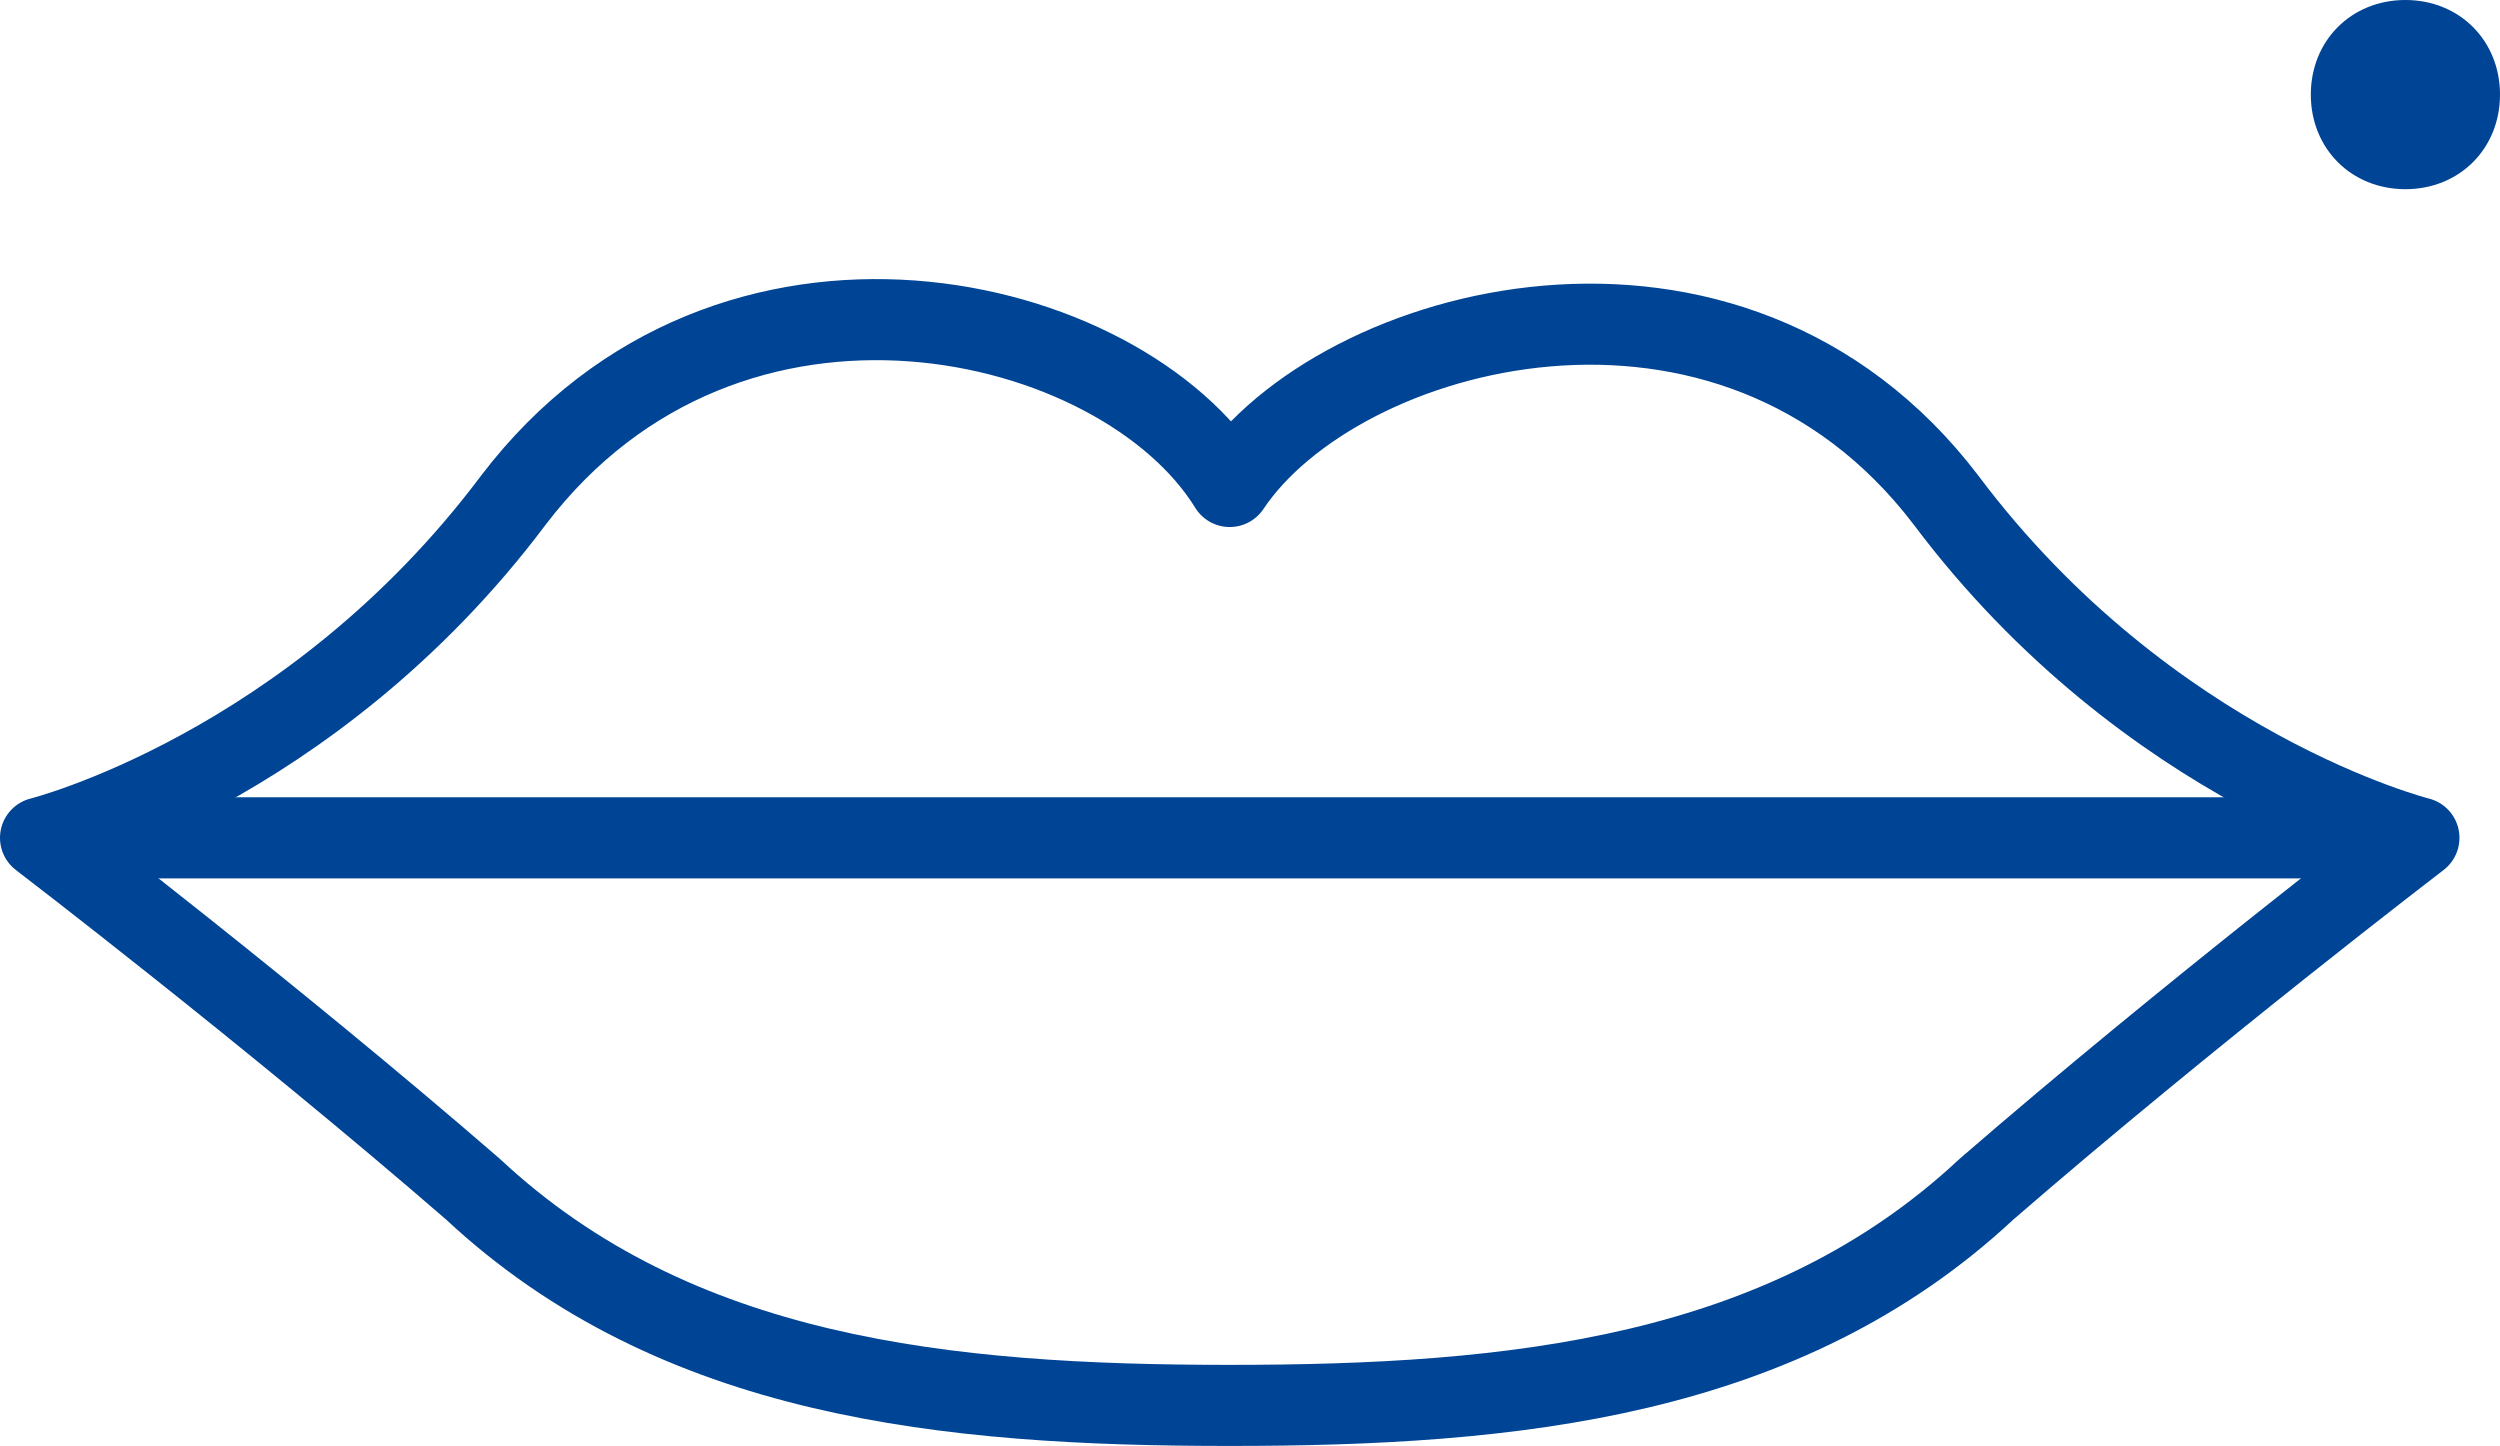 <?xml version="1.0" encoding="utf-8"?>
<!-- Generator: Adobe Illustrator 23.0.3, SVG Export Plug-In . SVG Version: 6.00 Build 0)  -->
<svg version="1.1" id="Layer_1" xmlns="http://www.w3.org/2000/svg" xmlns:xlink="http://www.w3.org/1999/xlink" x="0px" y="0px"
	 viewBox="0 0 18.5 10.7" style="enable-background:new 0 0 18.5 10.7;" xml:space="preserve">
<g>
	<defs>
		<rect id="SVGID_1_" y="0" width="18.5" height="10.7"/>
	</defs>
	<clipPath id="SVGID_2_">
		<use xlink:href="#SVGID_1_"  style="overflow:visible;"/>
	</clipPath>
	
		<path style="clip-path:url(#SVGID_2_);fill:none;stroke:#004495;stroke-width:0.6;stroke-linecap:round;stroke-linejoin:round;stroke-miterlimit:10;" d="
		M0.3,6.2c0,0,2-0.5,3.5-2.5c1.6-2.1,4.5-1.4,5.3-0.1c0.8-1.2,3.7-2,5.3,0.1c1.5,2,3.5,2.5,3.5,2.5s-1.7,1.3-3.2,2.6
		c-1.5,1.4-3.5,1.6-5.6,1.6S5,10.2,3.5,8.8C2,7.5,0.3,6.2,0.3,6.2z"/>
	
		<line style="clip-path:url(#SVGID_2_);fill:none;stroke:#004495;stroke-width:0.6;stroke-linecap:round;stroke-linejoin:round;stroke-miterlimit:10;" x1="0.9" y1="6.2" x2="17.3" y2="6.2"/>
	<path style="clip-path:url(#SVGID_2_);fill:#004495;" d="M18.5,0.7c0,0.4-0.3,0.7-0.7,0.7c-0.4,0-0.7-0.3-0.7-0.7
		c0-0.4,0.3-0.7,0.7-0.7C18.2,0,18.5,0.3,18.5,0.7"/>
</g>
</svg>
